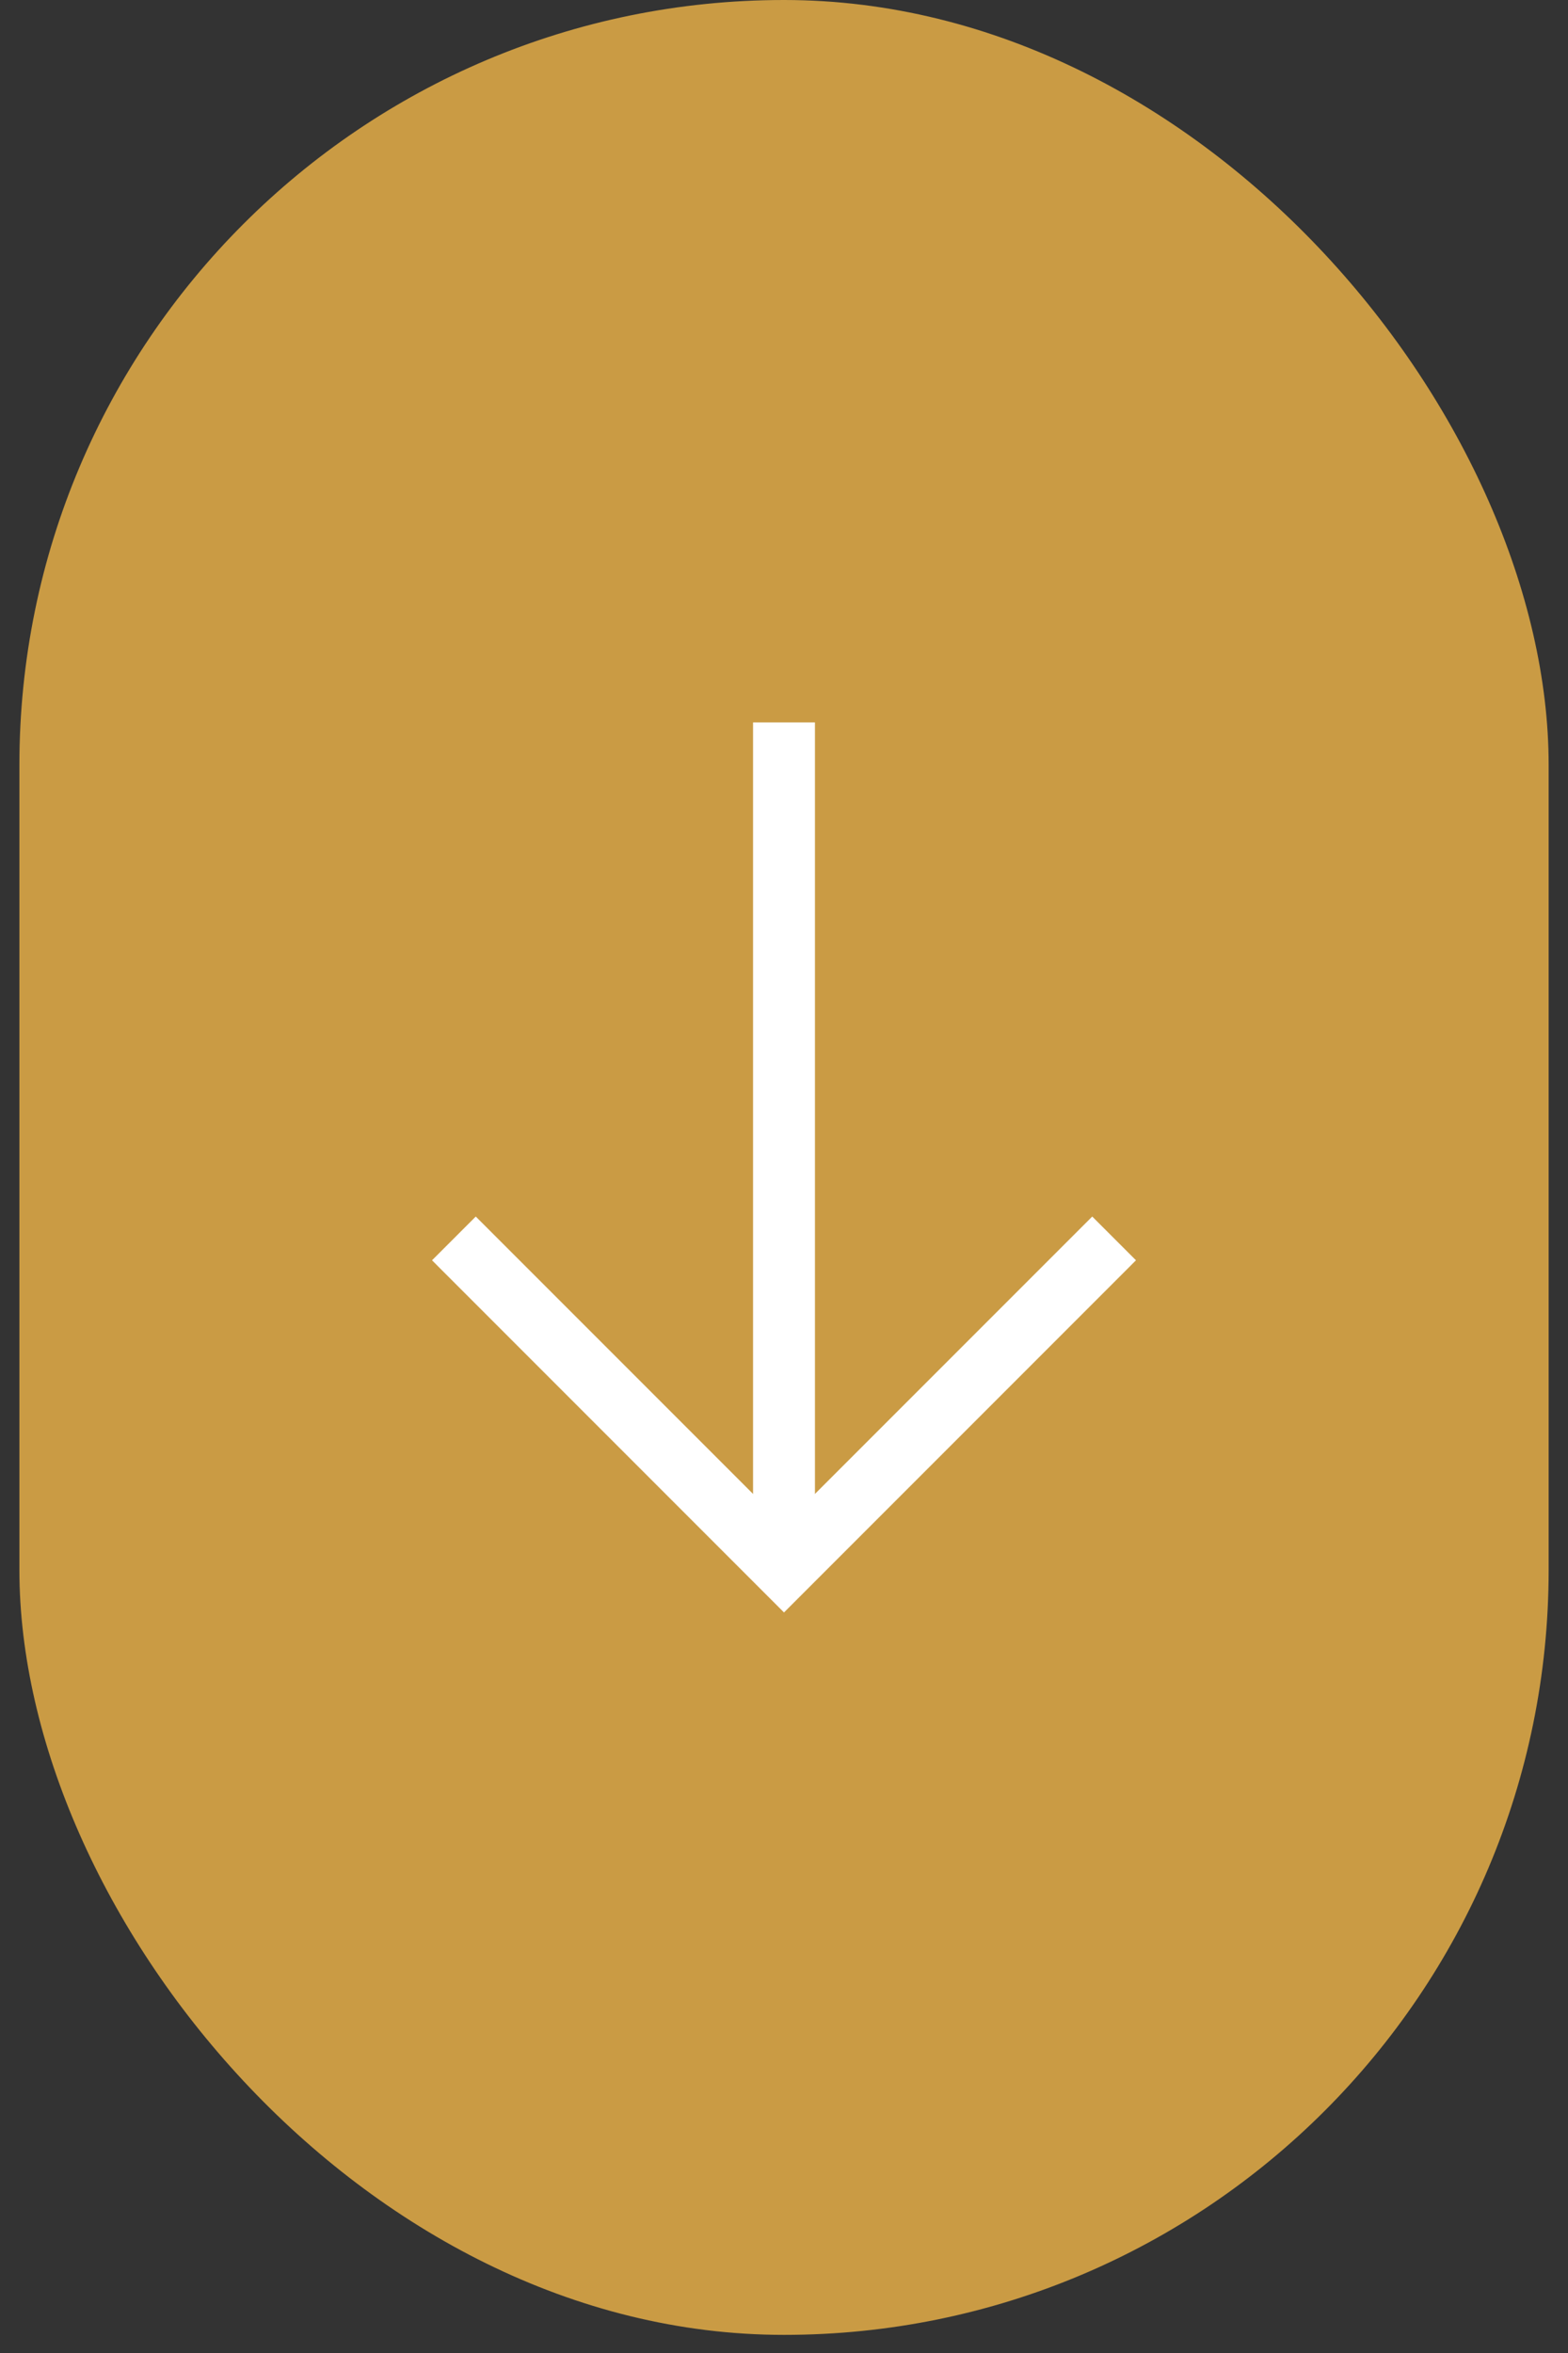 <svg width="38" height="57" viewBox="0 0 38 57" fill="none" xmlns="http://www.w3.org/2000/svg">
<rect x="0" y="0" width="38" height="57" fill="#333333" stroke="none"/>
<rect x="0.47" width="37.061" height="56.561" rx="18.53" fill="#CA9B44"/>
<path fill-rule="evenodd" clip-rule="evenodd" d="M19 36.939L26.47 29.47L27.53 30.53L19 39.061L10.47 30.53L11.53 29.47L19 36.939Z" fill="white"/>
<path fill-rule="evenodd" clip-rule="evenodd" d="M19.75 17.5V37.5H18.25V17.5H19.75Z" fill="white"/>
</svg>
